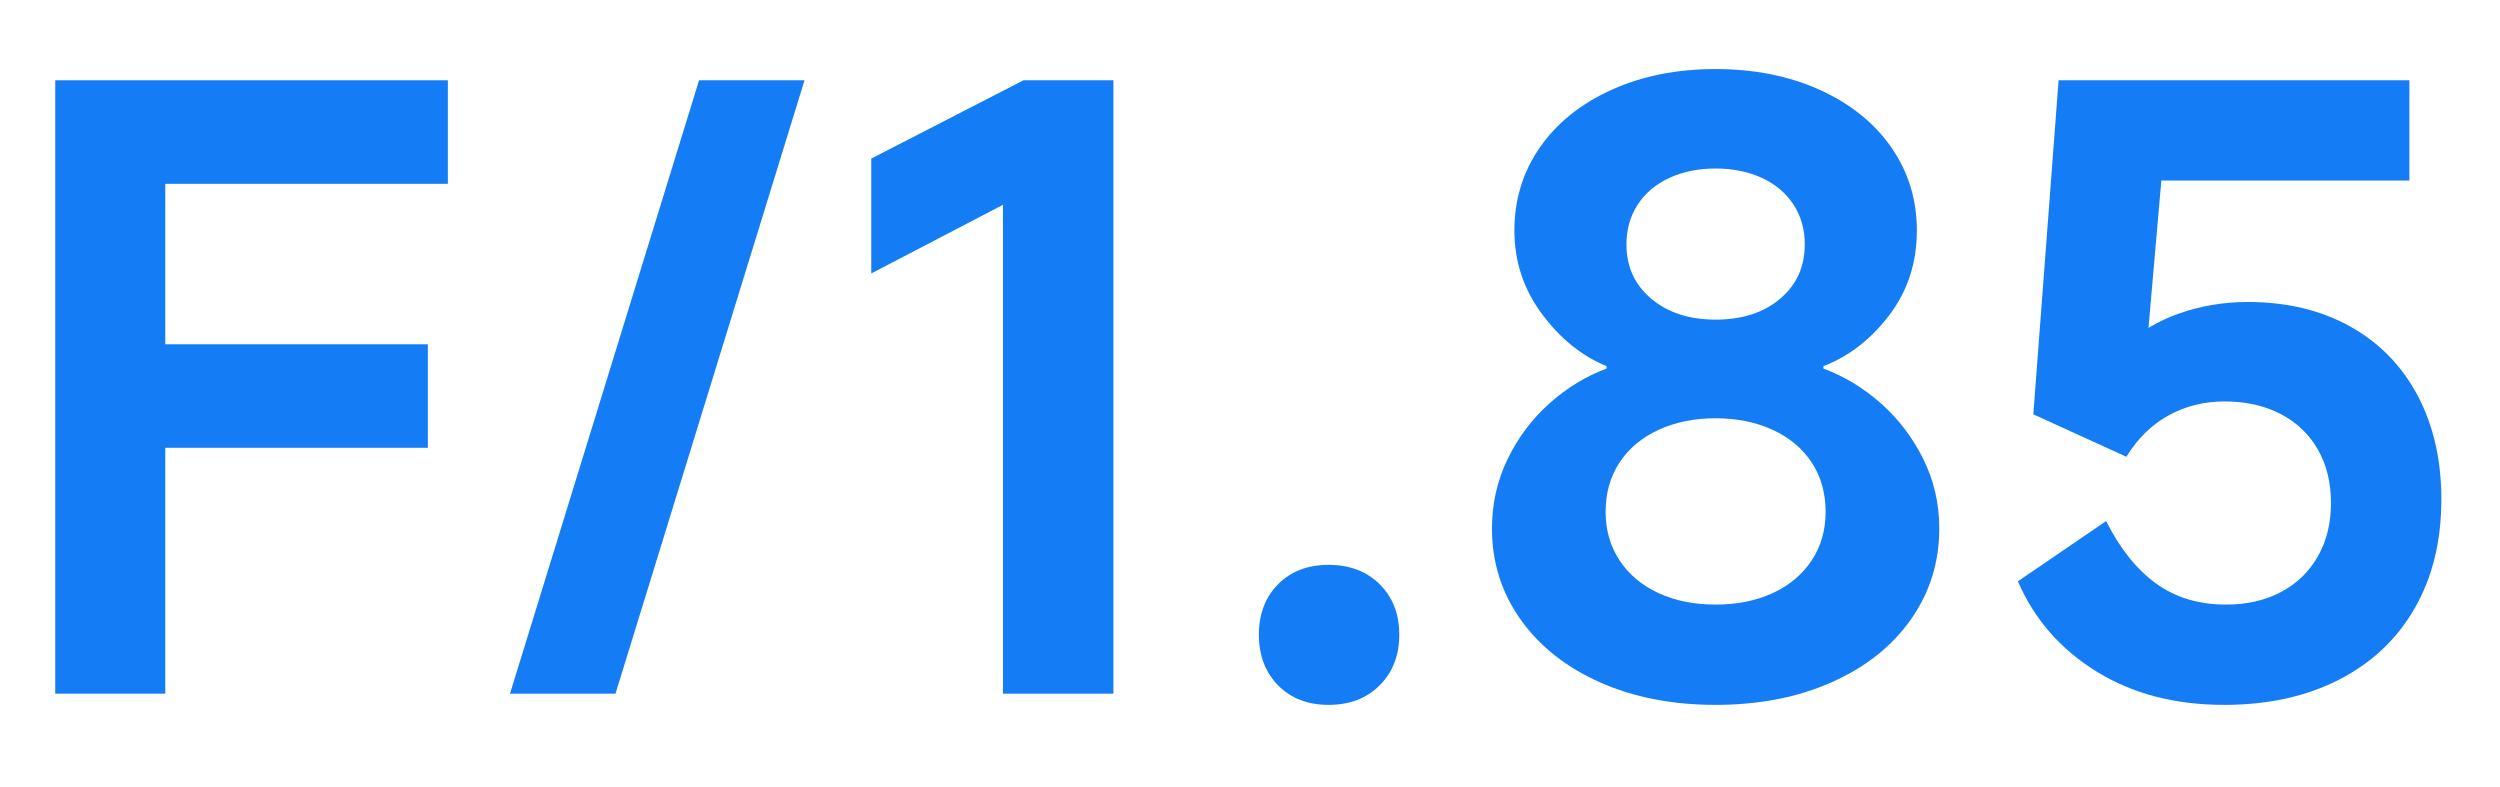 <?xml version="1.0" encoding="UTF-8"?>
<svg width="181px" height="57px" viewBox="0 0 181 57" version="1.1" xmlns="http://www.w3.org/2000/svg" xmlns:xlink="http://www.w3.org/1999/xlink">
    <title>S3-cmos-2</title>
    <g id="详情页" stroke="none" stroke-width="1" fill="none" fill-rule="evenodd">
        <g id="S3-概览" transform="translate(-360, -1938)">
            <g id="编组-23" transform="translate(0, 1489)">
                <g id="编组-7" transform="translate(360, 314)">
                    <g id="S3-cmos-2" transform="translate(0, 135)">
                        <rect id="矩形备份-3" x="0" y="0" width="181" height="57"></rect>
                        <g id="S3-cmos" transform="translate(4, 5)" fill="#147DF5" fill-rule="nonzero">
                            <polygon id="路径" points="7.966 45.221 0 45.221 0 0.812 28.425 0.812 28.425 8.309 7.966 8.309 7.966 19.926 26.976 19.926 26.976 27.421 7.966 27.421"></polygon>
                            <polygon id="路径" points="54.249 0.812 40.561 45.221 32.924 45.221 46.612 0.812"></polygon>
                            <polygon id="路径" points="68.616 45.221 68.616 9.827 59.079 14.798 59.079 6.482 70.1 0.812 76.611 0.812 76.611 45.221"></polygon>
                            <path d="M92.195,46.033 C90.678,46.033 89.456,45.561 88.531,44.616 C87.606,43.671 87.143,42.45 87.143,40.952 C87.143,39.453 87.606,38.236 88.531,37.3 C89.456,36.365 90.678,35.897 92.195,35.897 C93.714,35.897 94.945,36.365 95.89,37.3 C96.835,38.236 97.307,39.453 97.307,40.952 C97.307,42.45 96.835,43.671 95.89,44.616 C94.945,45.561 93.714,46.033 92.195,46.033 Z" id="路径"></path>
                            <path d="M120.211,46.033 C117.069,46.033 114.272,45.486 111.821,44.394 C109.369,43.301 107.456,41.782 106.08,39.837 C104.705,37.892 104.018,35.701 104.018,33.262 C104.018,31.46 104.4,29.776 105.164,28.21 C105.928,26.643 106.944,25.299 108.211,24.179 C109.477,23.058 110.846,22.226 112.316,21.684 L112.316,21.51 C110.517,20.772 108.954,19.509 107.629,17.72 C106.304,15.932 105.642,13.924 105.642,11.696 C105.642,9.452 106.257,7.445 107.487,5.675 C108.718,3.905 110.443,2.516 112.663,1.51 C114.882,0.503 117.398,0 120.211,0 C123.022,0 125.538,0.503 127.758,1.51 C129.978,2.516 131.703,3.905 132.934,5.675 C134.164,7.445 134.78,9.452 134.78,11.696 C134.78,14.021 134.117,16.058 132.792,17.807 C131.466,19.556 129.874,20.79 128.015,21.51 L128.015,21.684 C129.525,22.245 130.913,23.086 132.18,24.207 C133.446,25.328 134.467,26.667 135.242,28.224 C136.016,29.781 136.404,31.46 136.404,33.262 C136.404,35.701 135.721,37.892 134.355,39.837 C132.989,41.782 131.075,43.301 128.614,44.394 C126.153,45.486 123.352,46.033 120.211,46.033 Z M120.211,38.772 C121.77,38.772 123.151,38.494 124.353,37.937 C125.555,37.379 126.493,36.592 127.165,35.573 C127.838,34.555 128.174,33.383 128.174,32.057 C128.174,30.692 127.838,29.5 127.165,28.482 C126.493,27.464 125.551,26.676 124.339,26.119 C123.127,25.562 121.751,25.283 120.211,25.283 C118.67,25.283 117.294,25.562 116.082,26.119 C114.871,26.676 113.929,27.464 113.256,28.482 C112.584,29.5 112.247,30.692 112.247,32.057 C112.247,33.383 112.584,34.555 113.256,35.573 C113.929,36.592 114.866,37.379 116.068,37.937 C117.271,38.494 118.651,38.772 120.211,38.772 Z M120.211,18.141 C122.133,18.141 123.69,17.638 124.88,16.63 C126.071,15.623 126.666,14.312 126.666,12.699 C126.666,11.605 126.392,10.641 125.845,9.806 C125.298,8.971 124.535,8.329 123.555,7.878 C122.576,7.427 121.461,7.201 120.211,7.201 C118.961,7.201 117.846,7.427 116.866,7.878 C115.887,8.329 115.123,8.971 114.576,9.806 C114.029,10.641 113.755,11.605 113.755,12.699 C113.755,14.312 114.355,15.623 115.555,16.63 C116.754,17.638 118.306,18.141 120.211,18.141 Z" id="形状"></path>
                            <path d="M148.482,32.725 C149.482,34.712 150.684,36.217 152.09,37.239 C153.496,38.261 155.19,38.772 157.171,38.772 C158.673,38.772 159.997,38.47 161.142,37.864 C162.287,37.259 163.176,36.4 163.811,35.285 C164.446,34.171 164.763,32.883 164.763,31.421 C164.763,29.939 164.446,28.645 163.811,27.539 C163.177,26.433 162.278,25.578 161.114,24.973 C159.951,24.368 158.599,24.065 157.059,24.065 C155.573,24.065 154.217,24.404 152.993,25.081 C151.769,25.759 150.754,26.755 149.948,28.07 L143.212,24.996 L145.042,0.812 L170.439,0.812 L170.439,8.073 L152.482,8.073 L151.442,19.984 L149.829,20.101 C150.875,19.052 152.188,18.25 153.77,17.696 C155.351,17.142 157.004,16.864 158.729,16.864 C161.557,16.864 164.031,17.455 166.15,18.636 C168.27,19.817 169.9,21.488 171.042,23.647 C172.184,25.807 172.754,28.311 172.754,31.159 C172.754,34.162 172.115,36.782 170.836,39.019 C169.557,41.256 167.73,42.984 165.355,44.204 C162.98,45.423 160.202,46.033 157.021,46.033 C153.462,46.033 150.38,45.225 147.775,43.611 C145.17,41.996 143.277,39.822 142.095,37.088 L148.482,32.725 Z" id="路径"></path>
                        </g>
                    </g>
                </g>
            </g>
        </g>
    </g>
</svg>